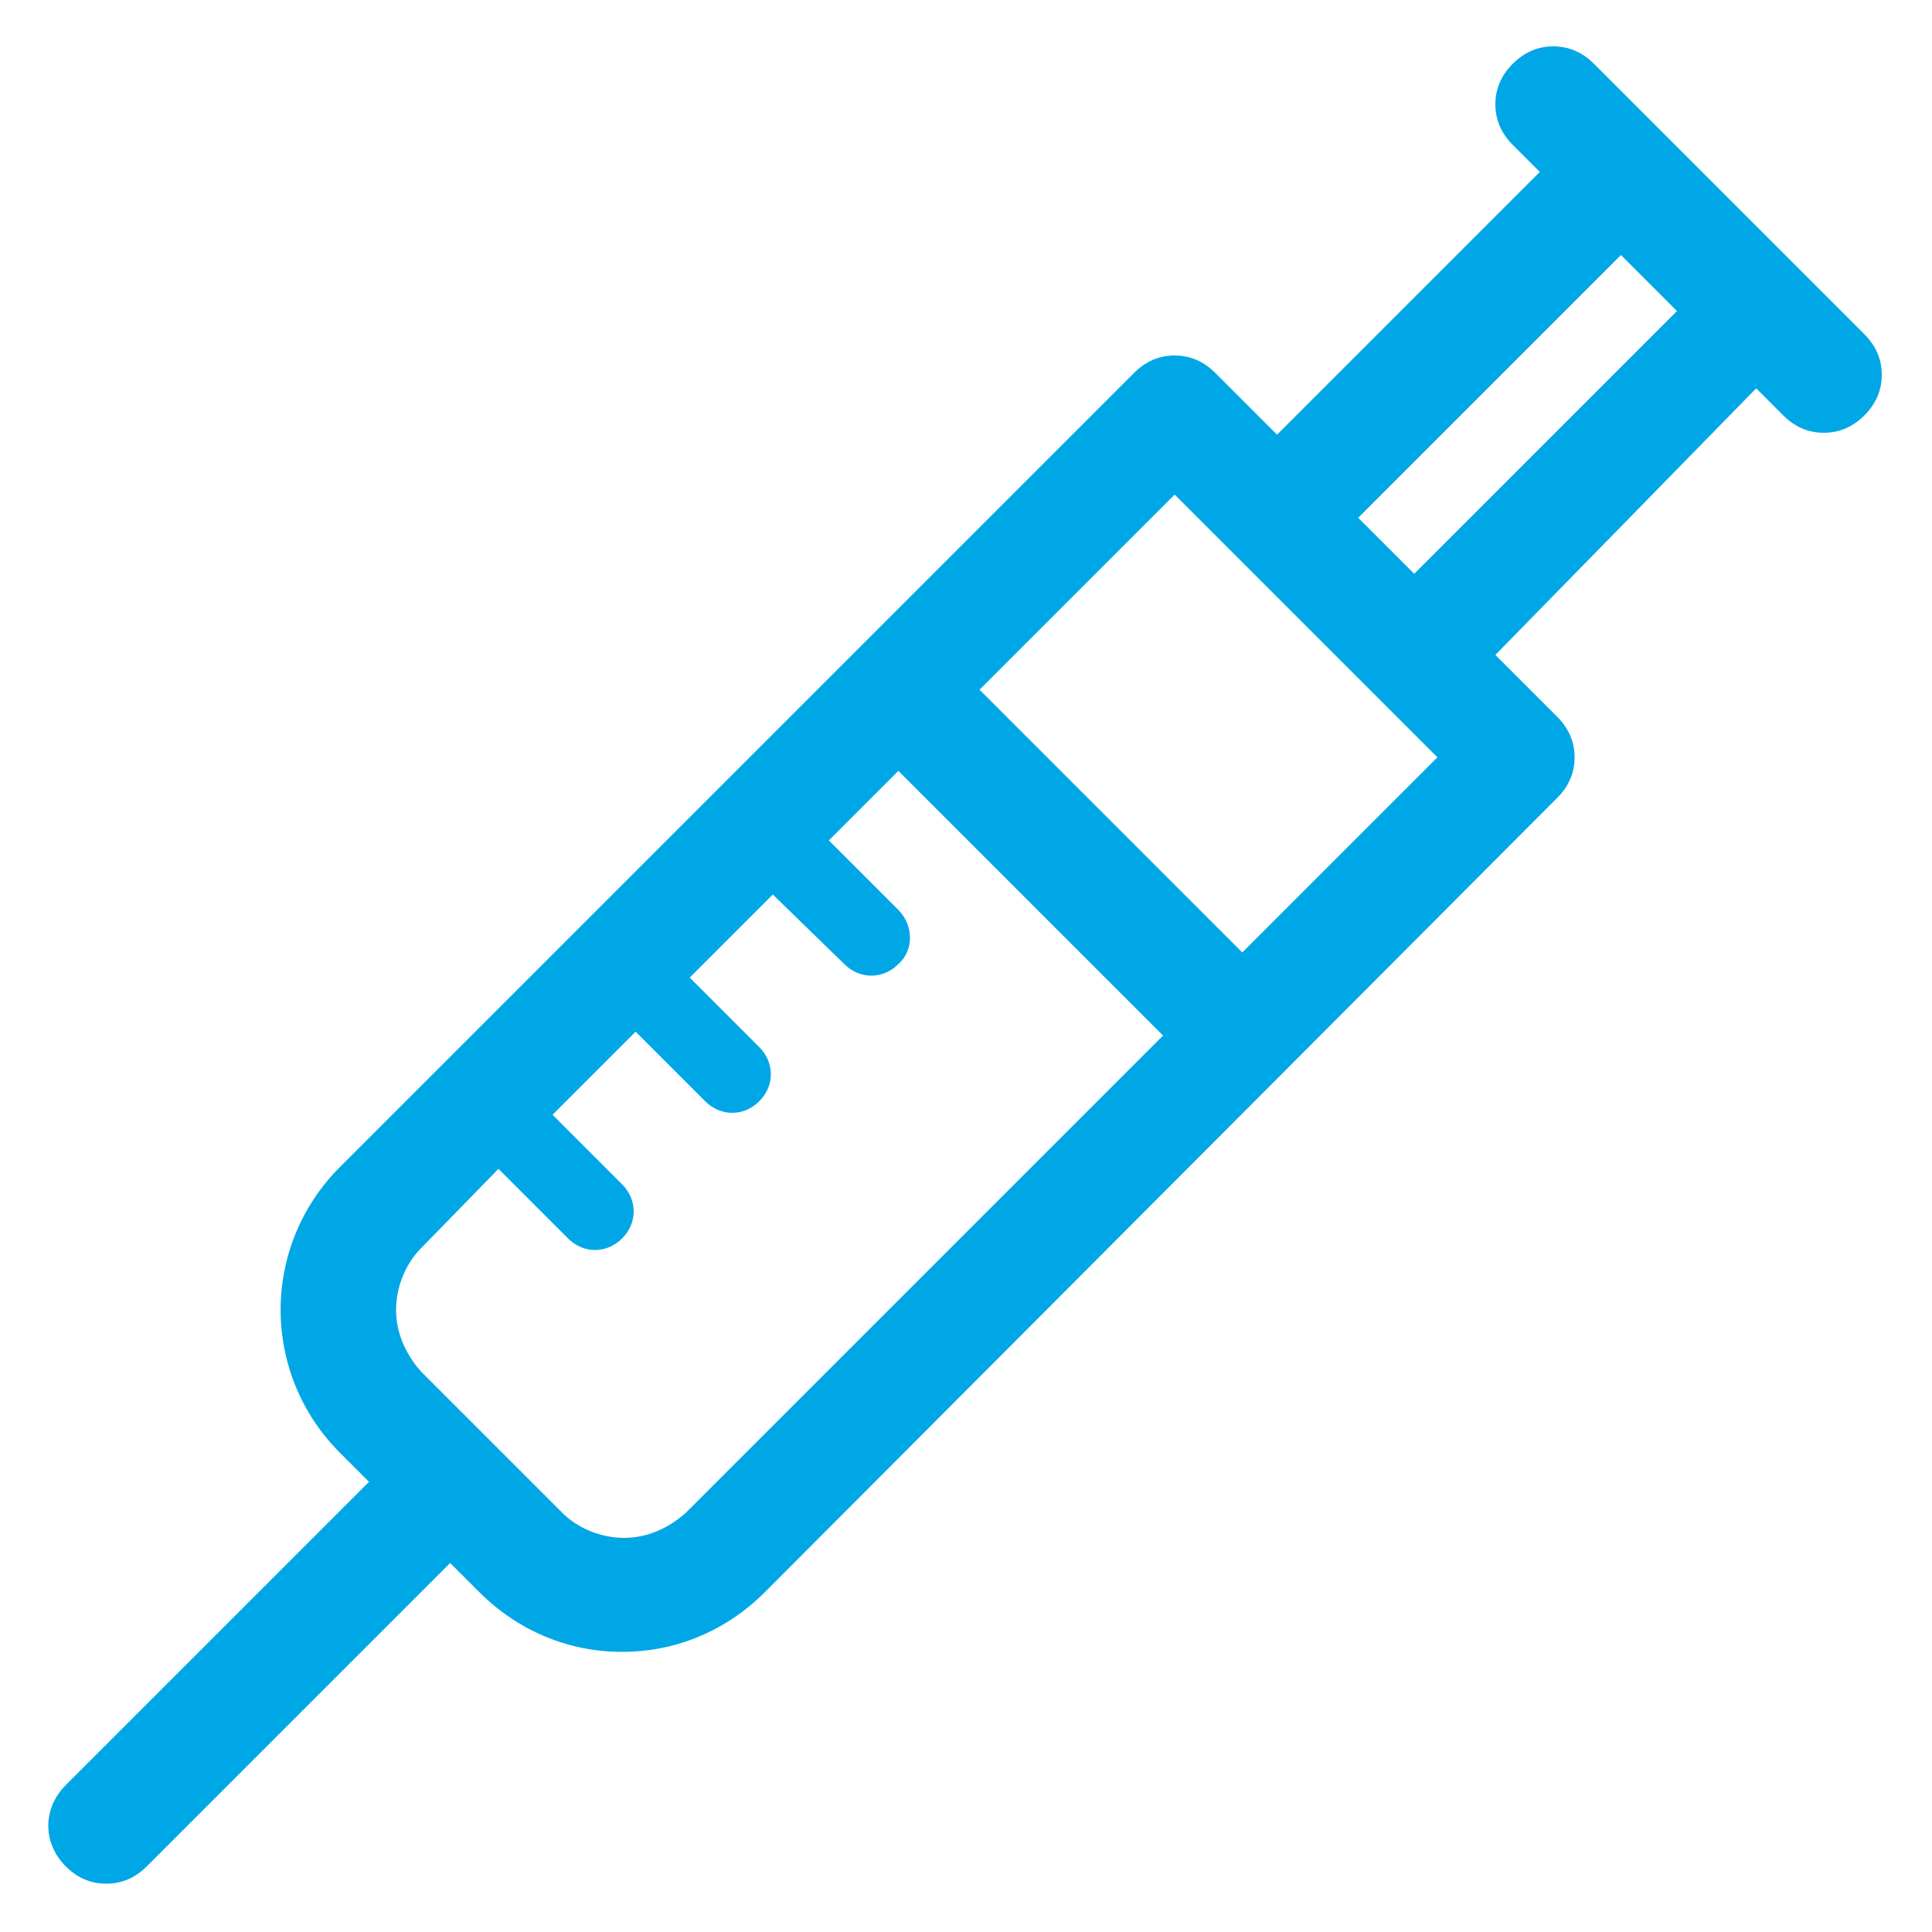 <?xml version="1.0" encoding="utf-8"?>
<!-- Generator: Adobe Illustrator 22.1.0, SVG Export Plug-In . SVG Version: 6.00 Build 0)  -->
<svg version="1.1" id="Ebene_1" xmlns="http://www.w3.org/2000/svg" xmlns:xlink="http://www.w3.org/1999/xlink" x="0px" y="0px"
	 viewBox="0 0 100 100" style="enable-background:new 0 0 100 100;" xml:space="preserve">
<style type="text/css">
	.st0{fill:#00A7E7;}
</style>
<path class="st0" d="M5.5,97.5c-0.8,0-1.5-0.3-2.1-0.9c-1.2-1.2-1.2-3,0-4.2l15.7-15.7l-1.5-1.5c-4.1-4.1-4.1-10.7,0-14.8l41.1-41.1
	c0.6-0.6,1.3-0.9,2.1-0.9c0.8,0,1.5,0.3,2.1,0.9l3.2,3.2L79.7,8.9l-1.4-1.4c-0.6-0.6-0.9-1.3-0.9-2.1s0.3-1.5,0.9-2.1
	c0.6-0.6,1.3-0.9,2.1-0.9c0.8,0,1.5,0.3,2.1,0.9l14,14c0.6,0.6,0.9,1.3,0.9,2.1c0,0.8-0.3,1.5-0.9,2.1c-0.6,0.6-1.3,0.9-2.1,0.9
	c-0.8,0-1.5-0.3-2.1-0.9l-1.4-1.4L77.4,33.9l3.2,3.2c0.6,0.6,0.9,1.3,0.9,2.1c0,0.8-0.3,1.5-0.9,2.1L39.6,82.4c-2,2-4.6,3.1-7.4,3.1
	c-2.8,0-5.4-1.1-7.4-3.1l-1.5-1.5L7.6,96.6C7,97.2,6.3,97.5,5.5,97.5z M21.8,64.6c-0.8,0.8-1.3,2-1.3,3.2c0,1.2,0.5,2.3,1.3,3.2
	l7.3,7.3c0.8,0.8,2,1.3,3.2,1.3c1.2,0,2.3-0.5,3.2-1.3l24.7-24.7L46.5,39.9l-3.6,3.6l3.6,3.6c0.8,0.8,0.8,2.1,0,2.8
	c-0.4,0.4-0.9,0.6-1.4,0.6c-0.5,0-1-0.2-1.4-0.6L40,46.3l-4.3,4.3l3.6,3.6c0.4,0.4,0.6,0.9,0.6,1.4c0,0.5-0.2,1-0.6,1.4
	c-0.4,0.4-0.9,0.6-1.4,0.6s-1-0.2-1.4-0.6l-3.6-3.6l-4.3,4.3l3.6,3.6c0.4,0.4,0.6,0.9,0.6,1.4c0,0.5-0.2,1-0.6,1.4
	c-0.4,0.4-0.9,0.6-1.4,0.6c-0.5,0-1-0.2-1.4-0.6l-3.6-3.6L21.8,64.6z M50.7,35.7l13.6,13.6l10.1-10.1L60.8,25.6L50.7,35.7z
	 M70.3,26.8l2.9,2.9l13.6-13.6l-2.9-2.9L70.3,26.8z"/>
</svg>
